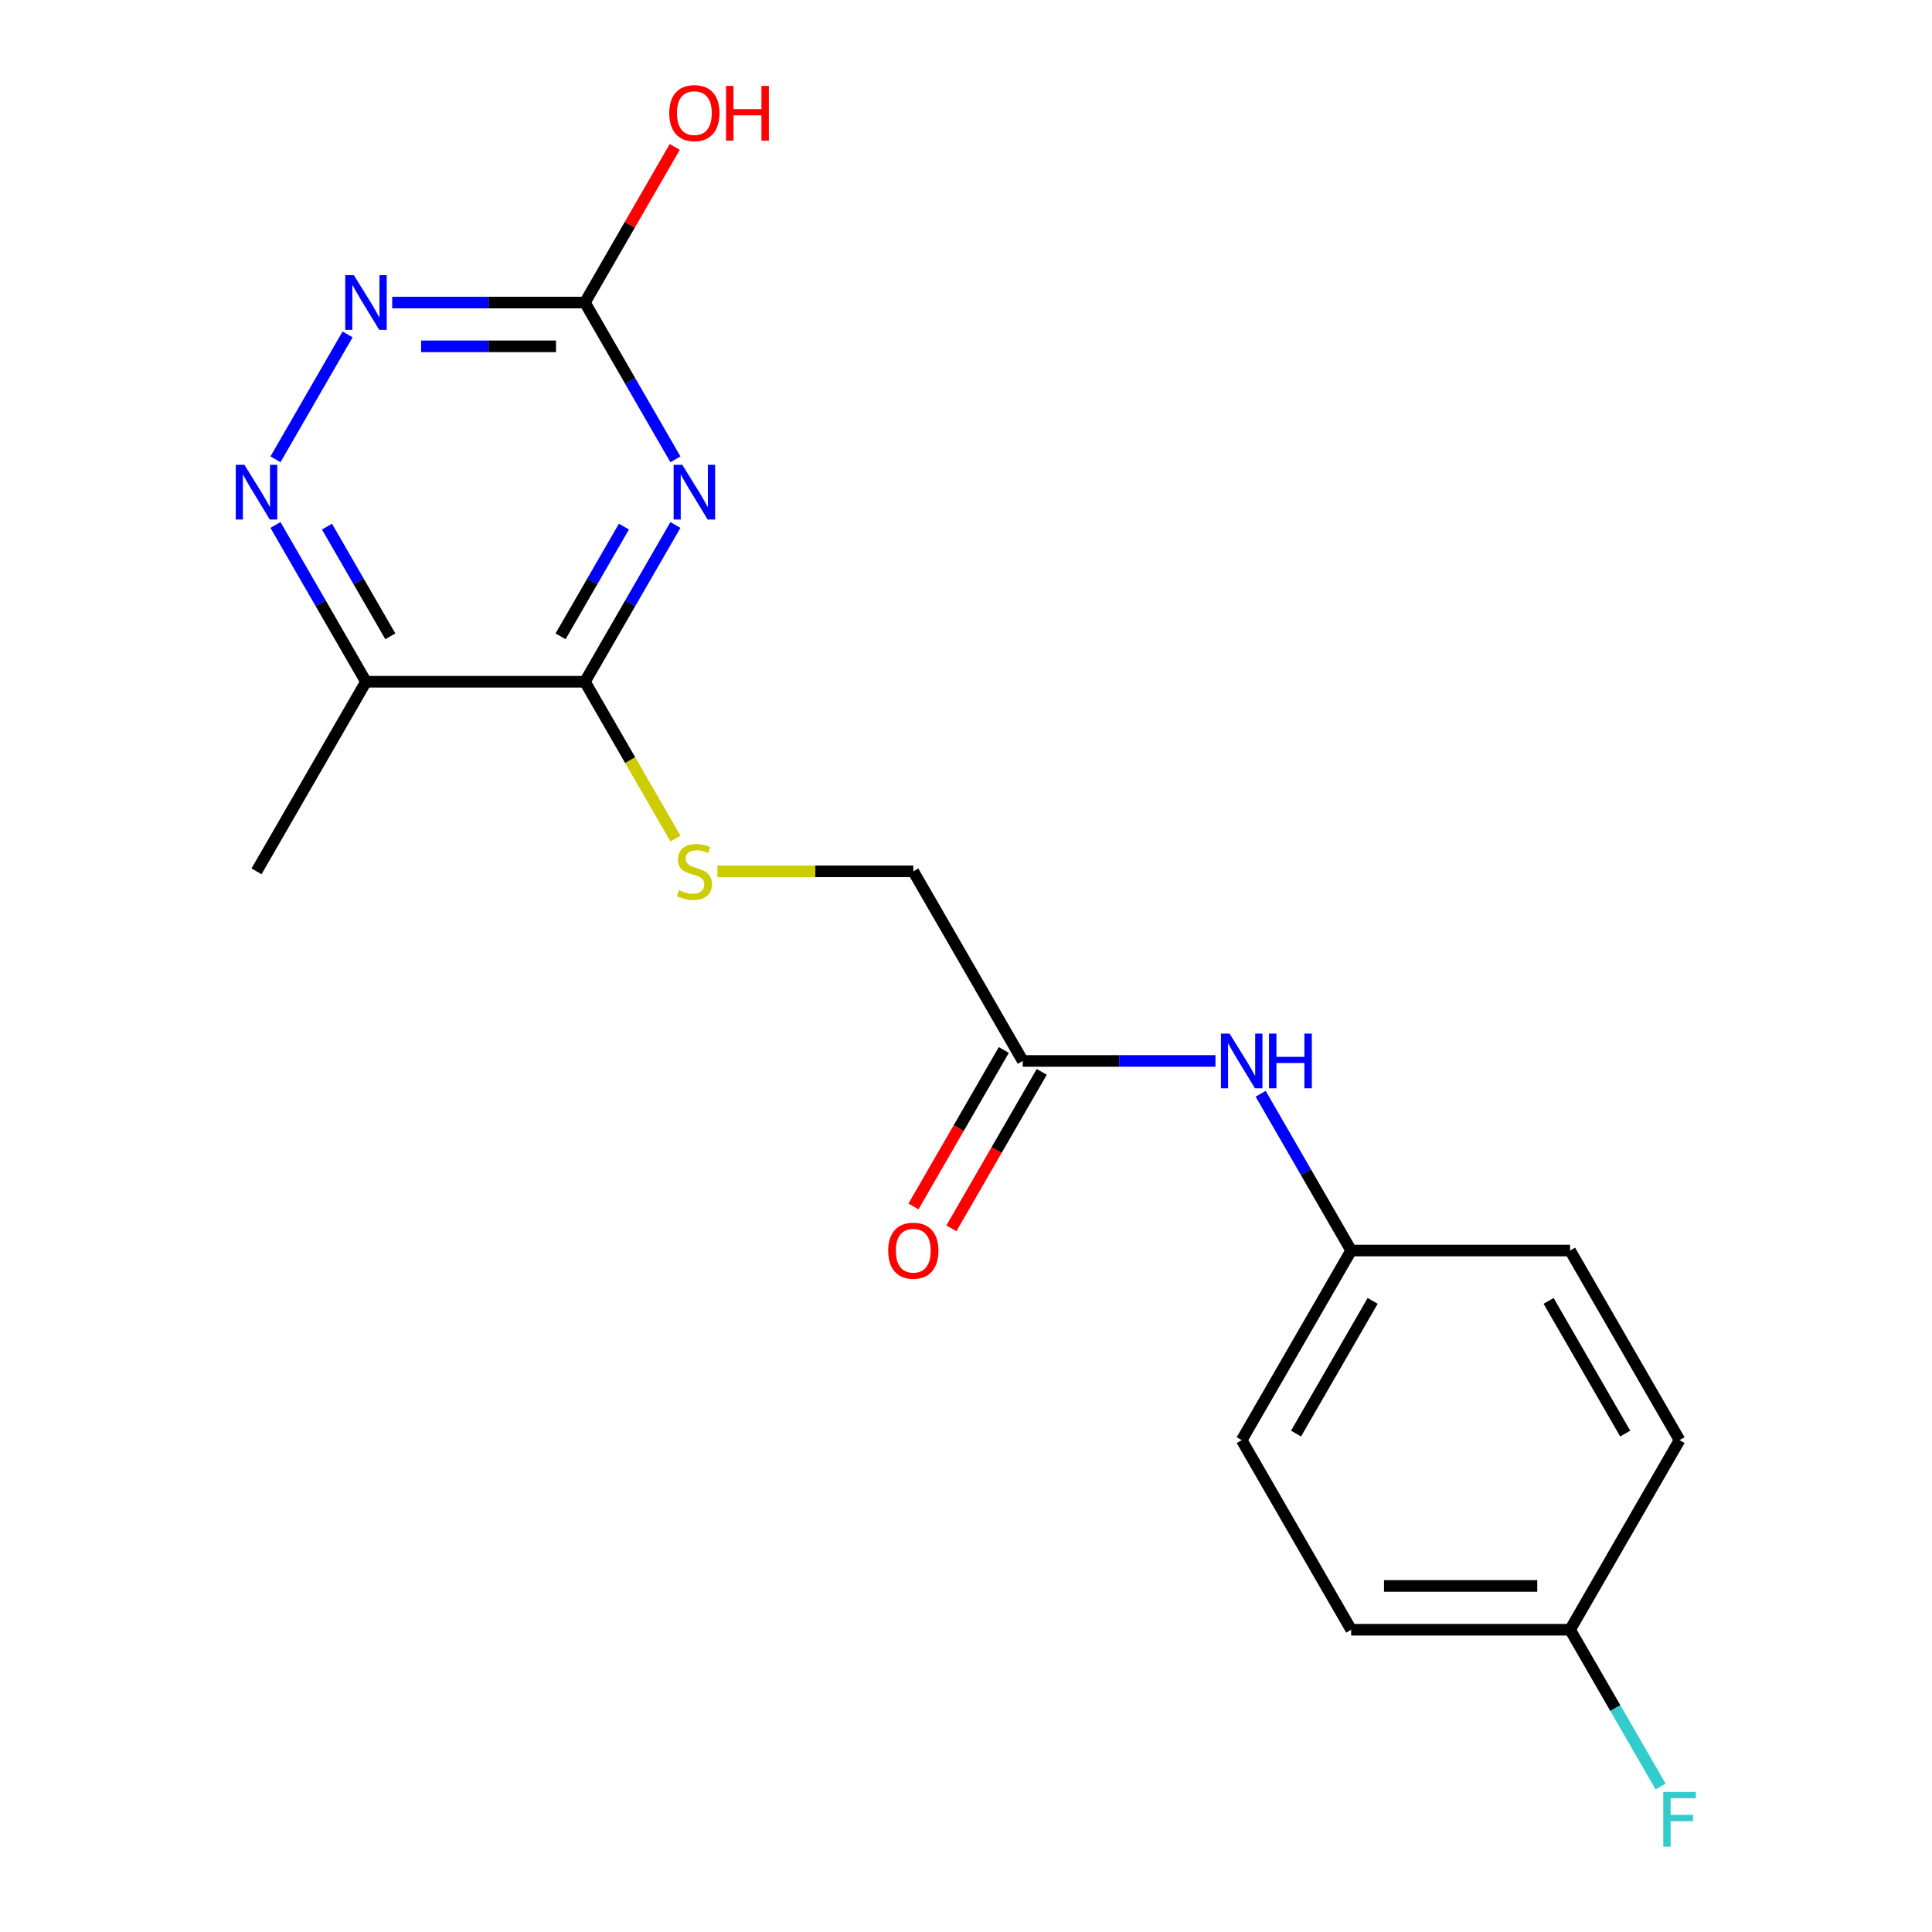 <?xml version='1.0' encoding='iso-8859-1'?>
<svg version='1.1' baseProfile='full'
              xmlns='http://www.w3.org/2000/svg'
                      xmlns:rdkit='http://www.rdkit.org/xml'
                      xmlns:xlink='http://www.w3.org/1999/xlink'
                  xml:space='preserve'
width='1000px' height='1000px' viewBox='0 0 1000 1000'>
<!-- END OF HEADER -->
<rect style='opacity:1.0;fill:#FFFFFF;stroke:none' width='1000' height='1000' x='0' y='0'> </rect>
<path class='bond-0' d='M 349.596,271.727 L 326.172,312.298' style='fill:none;fill-rule:evenodd;stroke:#0000FF;stroke-width:6px;stroke-linecap:butt;stroke-linejoin:miter;stroke-opacity:1' />
<path class='bond-0' d='M 326.172,312.298 L 302.749,352.869' style='fill:none;fill-rule:evenodd;stroke:#000000;stroke-width:6px;stroke-linecap:butt;stroke-linejoin:miter;stroke-opacity:1' />
<path class='bond-0' d='M 322.942,272.566 L 306.545,300.966' style='fill:none;fill-rule:evenodd;stroke:#0000FF;stroke-width:6px;stroke-linecap:butt;stroke-linejoin:miter;stroke-opacity:1' />
<path class='bond-0' d='M 306.545,300.966 L 290.149,329.366' style='fill:none;fill-rule:evenodd;stroke:#000000;stroke-width:6px;stroke-linecap:butt;stroke-linejoin:miter;stroke-opacity:1' />
<path class='bond-1' d='M 349.596,237.741 L 326.172,197.169' style='fill:none;fill-rule:evenodd;stroke:#0000FF;stroke-width:6px;stroke-linecap:butt;stroke-linejoin:miter;stroke-opacity:1' />
<path class='bond-1' d='M 326.172,197.169 L 302.749,156.598' style='fill:none;fill-rule:evenodd;stroke:#000000;stroke-width:6px;stroke-linecap:butt;stroke-linejoin:miter;stroke-opacity:1' />
<path class='bond-3' d='M 302.749,352.869 L 189.431,352.869' style='fill:none;fill-rule:evenodd;stroke:#000000;stroke-width:6px;stroke-linecap:butt;stroke-linejoin:miter;stroke-opacity:1' />
<path class='bond-5' d='M 302.749,352.869 L 326.184,393.461' style='fill:none;fill-rule:evenodd;stroke:#000000;stroke-width:6px;stroke-linecap:butt;stroke-linejoin:miter;stroke-opacity:1' />
<path class='bond-5' d='M 326.184,393.461 L 349.619,434.052' style='fill:none;fill-rule:evenodd;stroke:#CCCC00;stroke-width:6px;stroke-linecap:butt;stroke-linejoin:miter;stroke-opacity:1' />
<path class='bond-4' d='M 302.749,156.598 L 252.876,156.598' style='fill:none;fill-rule:evenodd;stroke:#000000;stroke-width:6px;stroke-linecap:butt;stroke-linejoin:miter;stroke-opacity:1' />
<path class='bond-4' d='M 252.876,156.598 L 203.004,156.598' style='fill:none;fill-rule:evenodd;stroke:#0000FF;stroke-width:6px;stroke-linecap:butt;stroke-linejoin:miter;stroke-opacity:1' />
<path class='bond-4' d='M 287.787,179.262 L 252.876,179.262' style='fill:none;fill-rule:evenodd;stroke:#000000;stroke-width:6px;stroke-linecap:butt;stroke-linejoin:miter;stroke-opacity:1' />
<path class='bond-4' d='M 252.876,179.262 L 217.966,179.262' style='fill:none;fill-rule:evenodd;stroke:#0000FF;stroke-width:6px;stroke-linecap:butt;stroke-linejoin:miter;stroke-opacity:1' />
<path class='bond-11' d='M 302.749,156.598 L 325.999,116.327' style='fill:none;fill-rule:evenodd;stroke:#000000;stroke-width:6px;stroke-linecap:butt;stroke-linejoin:miter;stroke-opacity:1' />
<path class='bond-11' d='M 325.999,116.327 L 349.25,76.055' style='fill:none;fill-rule:evenodd;stroke:#FF0000;stroke-width:6px;stroke-linecap:butt;stroke-linejoin:miter;stroke-opacity:1' />
<path class='bond-2' d='M 142.584,237.741 L 179.904,173.1' style='fill:none;fill-rule:evenodd;stroke:#0000FF;stroke-width:6px;stroke-linecap:butt;stroke-linejoin:miter;stroke-opacity:1' />
<path class='bond-19' d='M 142.584,271.727 L 166.007,312.298' style='fill:none;fill-rule:evenodd;stroke:#0000FF;stroke-width:6px;stroke-linecap:butt;stroke-linejoin:miter;stroke-opacity:1' />
<path class='bond-19' d='M 166.007,312.298 L 189.431,352.869' style='fill:none;fill-rule:evenodd;stroke:#000000;stroke-width:6px;stroke-linecap:butt;stroke-linejoin:miter;stroke-opacity:1' />
<path class='bond-19' d='M 169.238,272.566 L 185.635,300.966' style='fill:none;fill-rule:evenodd;stroke:#0000FF;stroke-width:6px;stroke-linecap:butt;stroke-linejoin:miter;stroke-opacity:1' />
<path class='bond-19' d='M 185.635,300.966 L 202.031,329.366' style='fill:none;fill-rule:evenodd;stroke:#000000;stroke-width:6px;stroke-linecap:butt;stroke-linejoin:miter;stroke-opacity:1' />
<path class='bond-18' d='M 189.431,352.869 L 132.773,451.005' style='fill:none;fill-rule:evenodd;stroke:#000000;stroke-width:6px;stroke-linecap:butt;stroke-linejoin:miter;stroke-opacity:1' />
<path class='bond-9' d='M 371.32,451.005 L 422.022,451.005' style='fill:none;fill-rule:evenodd;stroke:#CCCC00;stroke-width:6px;stroke-linecap:butt;stroke-linejoin:miter;stroke-opacity:1' />
<path class='bond-9' d='M 422.022,451.005 L 472.724,451.005' style='fill:none;fill-rule:evenodd;stroke:#000000;stroke-width:6px;stroke-linecap:butt;stroke-linejoin:miter;stroke-opacity:1' />
<path class='bond-6' d='M 529.383,549.14 L 472.724,451.005' style='fill:none;fill-rule:evenodd;stroke:#000000;stroke-width:6px;stroke-linecap:butt;stroke-linejoin:miter;stroke-opacity:1' />
<path class='bond-7' d='M 529.383,549.14 L 579.255,549.14' style='fill:none;fill-rule:evenodd;stroke:#000000;stroke-width:6px;stroke-linecap:butt;stroke-linejoin:miter;stroke-opacity:1' />
<path class='bond-7' d='M 579.255,549.14 L 629.127,549.14' style='fill:none;fill-rule:evenodd;stroke:#0000FF;stroke-width:6px;stroke-linecap:butt;stroke-linejoin:miter;stroke-opacity:1' />
<path class='bond-8' d='M 519.569,543.475 L 496.192,583.966' style='fill:none;fill-rule:evenodd;stroke:#000000;stroke-width:6px;stroke-linecap:butt;stroke-linejoin:miter;stroke-opacity:1' />
<path class='bond-8' d='M 496.192,583.966 L 472.814,624.457' style='fill:none;fill-rule:evenodd;stroke:#FF0000;stroke-width:6px;stroke-linecap:butt;stroke-linejoin:miter;stroke-opacity:1' />
<path class='bond-8' d='M 539.197,554.806 L 515.819,595.298' style='fill:none;fill-rule:evenodd;stroke:#000000;stroke-width:6px;stroke-linecap:butt;stroke-linejoin:miter;stroke-opacity:1' />
<path class='bond-8' d='M 515.819,595.298 L 492.441,635.789' style='fill:none;fill-rule:evenodd;stroke:#FF0000;stroke-width:6px;stroke-linecap:butt;stroke-linejoin:miter;stroke-opacity:1' />
<path class='bond-10' d='M 652.511,566.133 L 675.935,606.705' style='fill:none;fill-rule:evenodd;stroke:#0000FF;stroke-width:6px;stroke-linecap:butt;stroke-linejoin:miter;stroke-opacity:1' />
<path class='bond-10' d='M 675.935,606.705 L 699.359,647.276' style='fill:none;fill-rule:evenodd;stroke:#000000;stroke-width:6px;stroke-linecap:butt;stroke-linejoin:miter;stroke-opacity:1' />
<path class='bond-14' d='M 699.359,647.276 L 812.676,647.276' style='fill:none;fill-rule:evenodd;stroke:#000000;stroke-width:6px;stroke-linecap:butt;stroke-linejoin:miter;stroke-opacity:1' />
<path class='bond-15' d='M 699.359,647.276 L 642.7,745.412' style='fill:none;fill-rule:evenodd;stroke:#000000;stroke-width:6px;stroke-linecap:butt;stroke-linejoin:miter;stroke-opacity:1' />
<path class='bond-15' d='M 710.487,673.328 L 670.826,742.023' style='fill:none;fill-rule:evenodd;stroke:#000000;stroke-width:6px;stroke-linecap:butt;stroke-linejoin:miter;stroke-opacity:1' />
<path class='bond-12' d='M 812.676,843.547 L 699.359,843.547' style='fill:none;fill-rule:evenodd;stroke:#000000;stroke-width:6px;stroke-linecap:butt;stroke-linejoin:miter;stroke-opacity:1' />
<path class='bond-12' d='M 795.679,820.884 L 716.356,820.884' style='fill:none;fill-rule:evenodd;stroke:#000000;stroke-width:6px;stroke-linecap:butt;stroke-linejoin:miter;stroke-opacity:1' />
<path class='bond-13' d='M 812.676,843.547 L 836.1,884.119' style='fill:none;fill-rule:evenodd;stroke:#000000;stroke-width:6px;stroke-linecap:butt;stroke-linejoin:miter;stroke-opacity:1' />
<path class='bond-13' d='M 836.1,884.119 L 859.524,924.69' style='fill:none;fill-rule:evenodd;stroke:#33CCCC;stroke-width:6px;stroke-linecap:butt;stroke-linejoin:miter;stroke-opacity:1' />
<path class='bond-20' d='M 812.676,843.547 L 869.335,745.412' style='fill:none;fill-rule:evenodd;stroke:#000000;stroke-width:6px;stroke-linecap:butt;stroke-linejoin:miter;stroke-opacity:1' />
<path class='bond-17' d='M 812.676,647.276 L 869.335,745.412' style='fill:none;fill-rule:evenodd;stroke:#000000;stroke-width:6px;stroke-linecap:butt;stroke-linejoin:miter;stroke-opacity:1' />
<path class='bond-17' d='M 801.548,673.328 L 841.209,742.023' style='fill:none;fill-rule:evenodd;stroke:#000000;stroke-width:6px;stroke-linecap:butt;stroke-linejoin:miter;stroke-opacity:1' />
<path class='bond-16' d='M 642.7,745.412 L 699.359,843.547' style='fill:none;fill-rule:evenodd;stroke:#000000;stroke-width:6px;stroke-linecap:butt;stroke-linejoin:miter;stroke-opacity:1' />
<path  class='atom-0' d='M 353.147 240.574
L 362.427 255.574
Q 363.347 257.054, 364.827 259.734
Q 366.307 262.414, 366.387 262.574
L 366.387 240.574
L 370.147 240.574
L 370.147 268.894
L 366.267 268.894
L 356.307 252.494
Q 355.147 250.574, 353.907 248.374
Q 352.707 246.174, 352.347 245.494
L 352.347 268.894
L 348.667 268.894
L 348.667 240.574
L 353.147 240.574
' fill='#0000FF'/>
<path  class='atom-3' d='M 126.513 240.574
L 135.793 255.574
Q 136.713 257.054, 138.193 259.734
Q 139.673 262.414, 139.753 262.574
L 139.753 240.574
L 143.513 240.574
L 143.513 268.894
L 139.633 268.894
L 129.673 252.494
Q 128.513 250.574, 127.273 248.374
Q 126.073 246.174, 125.713 245.494
L 125.713 268.894
L 122.033 268.894
L 122.033 240.574
L 126.513 240.574
' fill='#0000FF'/>
<path  class='atom-5' d='M 183.171 142.438
L 192.451 157.438
Q 193.371 158.918, 194.851 161.598
Q 196.331 164.278, 196.411 164.438
L 196.411 142.438
L 200.171 142.438
L 200.171 170.758
L 196.291 170.758
L 186.331 154.358
Q 185.171 152.438, 183.931 150.238
Q 182.731 148.038, 182.371 147.358
L 182.371 170.758
L 178.691 170.758
L 178.691 142.438
L 183.171 142.438
' fill='#0000FF'/>
<path  class='atom-6' d='M 351.407 460.725
Q 351.727 460.845, 353.047 461.405
Q 354.367 461.965, 355.807 462.325
Q 357.287 462.645, 358.727 462.645
Q 361.407 462.645, 362.967 461.365
Q 364.527 460.045, 364.527 457.765
Q 364.527 456.205, 363.727 455.245
Q 362.967 454.285, 361.767 453.765
Q 360.567 453.245, 358.567 452.645
Q 356.047 451.885, 354.527 451.165
Q 353.047 450.445, 351.967 448.925
Q 350.927 447.405, 350.927 444.845
Q 350.927 441.285, 353.327 439.085
Q 355.767 436.885, 360.567 436.885
Q 363.847 436.885, 367.567 438.445
L 366.647 441.525
Q 363.247 440.125, 360.687 440.125
Q 357.927 440.125, 356.407 441.285
Q 354.887 442.405, 354.927 444.365
Q 354.927 445.885, 355.687 446.805
Q 356.487 447.725, 357.607 448.245
Q 358.767 448.765, 360.687 449.365
Q 363.247 450.165, 364.767 450.965
Q 366.287 451.765, 367.367 453.405
Q 368.487 455.005, 368.487 457.765
Q 368.487 461.685, 365.847 463.805
Q 363.247 465.885, 358.887 465.885
Q 356.367 465.885, 354.447 465.325
Q 352.567 464.805, 350.327 463.885
L 351.407 460.725
' fill='#CCCC00'/>
<path  class='atom-8' d='M 636.44 534.98
L 645.72 549.98
Q 646.64 551.46, 648.12 554.14
Q 649.6 556.82, 649.68 556.98
L 649.68 534.98
L 653.44 534.98
L 653.44 563.3
L 649.56 563.3
L 639.6 546.9
Q 638.44 544.98, 637.2 542.78
Q 636 540.58, 635.64 539.9
L 635.64 563.3
L 631.96 563.3
L 631.96 534.98
L 636.44 534.98
' fill='#0000FF'/>
<path  class='atom-8' d='M 656.84 534.98
L 660.68 534.98
L 660.68 547.02
L 675.16 547.02
L 675.16 534.98
L 679 534.98
L 679 563.3
L 675.16 563.3
L 675.16 550.22
L 660.68 550.22
L 660.68 563.3
L 656.84 563.3
L 656.84 534.98
' fill='#0000FF'/>
<path  class='atom-9' d='M 459.724 647.356
Q 459.724 640.556, 463.084 636.756
Q 466.444 632.956, 472.724 632.956
Q 479.004 632.956, 482.364 636.756
Q 485.724 640.556, 485.724 647.356
Q 485.724 654.236, 482.324 658.156
Q 478.924 662.036, 472.724 662.036
Q 466.484 662.036, 463.084 658.156
Q 459.724 654.276, 459.724 647.356
M 472.724 658.836
Q 477.044 658.836, 479.364 655.956
Q 481.724 653.036, 481.724 647.356
Q 481.724 641.796, 479.364 638.996
Q 477.044 636.156, 472.724 636.156
Q 468.404 636.156, 466.044 638.956
Q 463.724 641.756, 463.724 647.356
Q 463.724 653.076, 466.044 655.956
Q 468.404 658.836, 472.724 658.836
' fill='#FF0000'/>
<path  class='atom-12' d='M 346.407 58.542
Q 346.407 51.742, 349.767 47.943
Q 353.127 44.142, 359.407 44.142
Q 365.687 44.142, 369.047 47.943
Q 372.407 51.742, 372.407 58.542
Q 372.407 65.422, 369.007 69.343
Q 365.607 73.222, 359.407 73.222
Q 353.167 73.222, 349.767 69.343
Q 346.407 65.463, 346.407 58.542
M 359.407 70.022
Q 363.727 70.022, 366.047 67.142
Q 368.407 64.222, 368.407 58.542
Q 368.407 52.983, 366.047 50.182
Q 363.727 47.343, 359.407 47.343
Q 355.087 47.343, 352.727 50.142
Q 350.407 52.943, 350.407 58.542
Q 350.407 64.263, 352.727 67.142
Q 355.087 70.022, 359.407 70.022
' fill='#FF0000'/>
<path  class='atom-12' d='M 375.807 44.462
L 379.647 44.462
L 379.647 56.502
L 394.127 56.502
L 394.127 44.462
L 397.967 44.462
L 397.967 72.782
L 394.127 72.782
L 394.127 59.703
L 379.647 59.703
L 379.647 72.782
L 375.807 72.782
L 375.807 44.462
' fill='#FF0000'/>
<path  class='atom-14' d='M 860.915 927.523
L 877.755 927.523
L 877.755 930.763
L 864.715 930.763
L 864.715 939.363
L 876.315 939.363
L 876.315 942.643
L 864.715 942.643
L 864.715 955.843
L 860.915 955.843
L 860.915 927.523
' fill='#33CCCC'/>
</svg>
